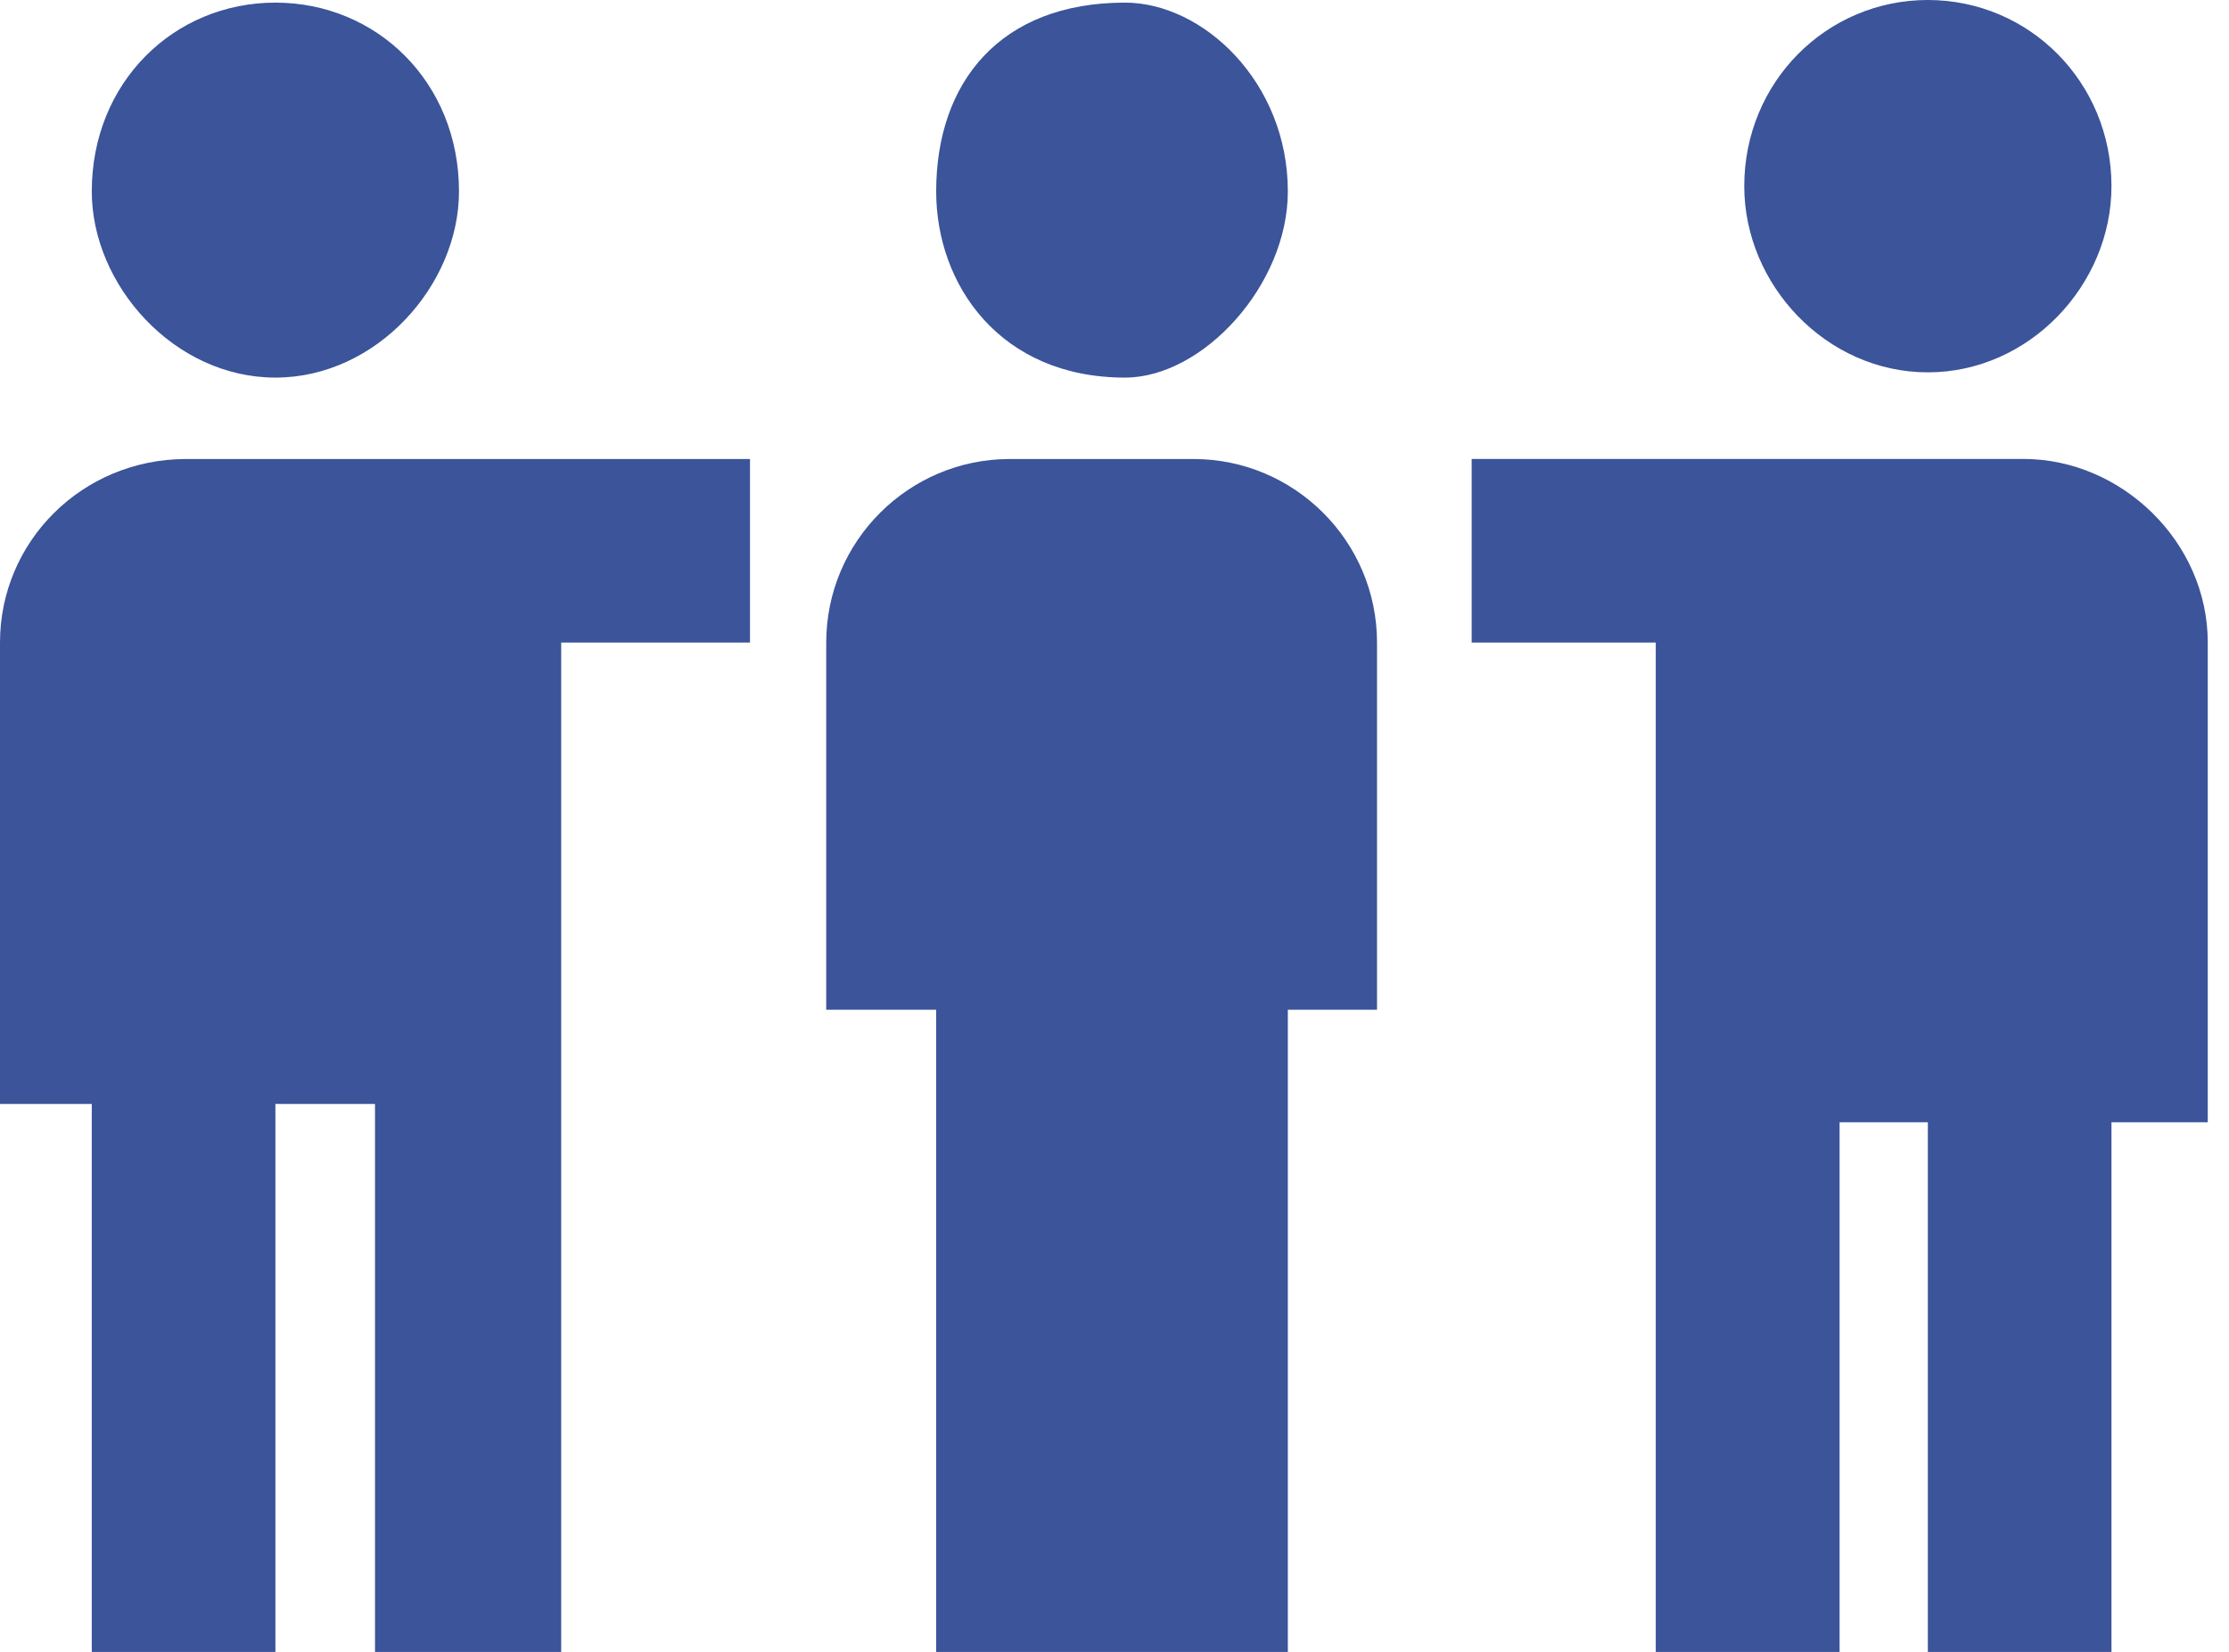 <svg 
 xmlns="http://www.w3.org/2000/svg"
 xmlns:xlink="http://www.w3.org/1999/xlink"
 width="85px" height="63px">
<path fill-rule="evenodd"  fill="rgb(59, 84, 154)"
 d="M80.518,42.8 L80.518,63.12 L73.516,63.12 L73.516,42.8 L70.15,42.8 L70.15,63.12 L63.14,63.12 L63.14,42.8 L63.14,35.7 L63.14,24.504 L56.12,24.504 L56.12,17.503 L77.17,17.503 C80.877,17.503 84.19,20.643 84.19,24.504 L84.19,42.8 L80.518,42.8 ZM73.516,14.2 C69.650,14.2 66.515,10.867 66.515,7.1 C66.515,3.133 69.650,0.0 73.516,0.0 C77.383,0.0 80.518,3.133 80.518,7.1 C80.518,10.867 77.383,14.2 73.516,14.2 ZM49.11,63.14 L35.7,63.14 L35.7,38.509 L31.507,38.509 L31.507,24.506 C31.507,20.645 34.649,17.505 38.508,17.505 L45.510,17.505 C49.370,17.505 52.511,20.645 52.511,24.506 L52.511,38.509 L49.11,38.509 L49.11,63.14 ZM42.9,14.4 C38.142,14.4 35.7,10.869 35.7,7.3 C35.7,3.133 38.142,0.1 42.9,0.1 C45.876,0.1 49.11,3.133 49.11,7.3 C49.11,10.869 45.876,14.4 42.9,14.4 ZM21.4,35.8 L21.4,42.10 L21.4,63.14 L14.3,63.14 L14.3,42.10 L10.502,42.10 L10.502,63.14 L3.500,63.14 L3.500,42.10 L0.0,42.10 L0.0,24.506 C0.0,20.645 3.141,17.505 7.1,17.505 L28.6,17.505 L28.6,24.506 L21.4,24.506 L21.4,35.8 ZM10.502,14.4 C6.635,14.4 3.500,10.869 3.500,7.3 C3.500,3.136 6.635,0.1 10.502,0.1 C14.369,0.1 17.503,3.136 17.503,7.3 C17.503,10.869 14.369,14.4 10.502,14.4 Z"/>
</svg>